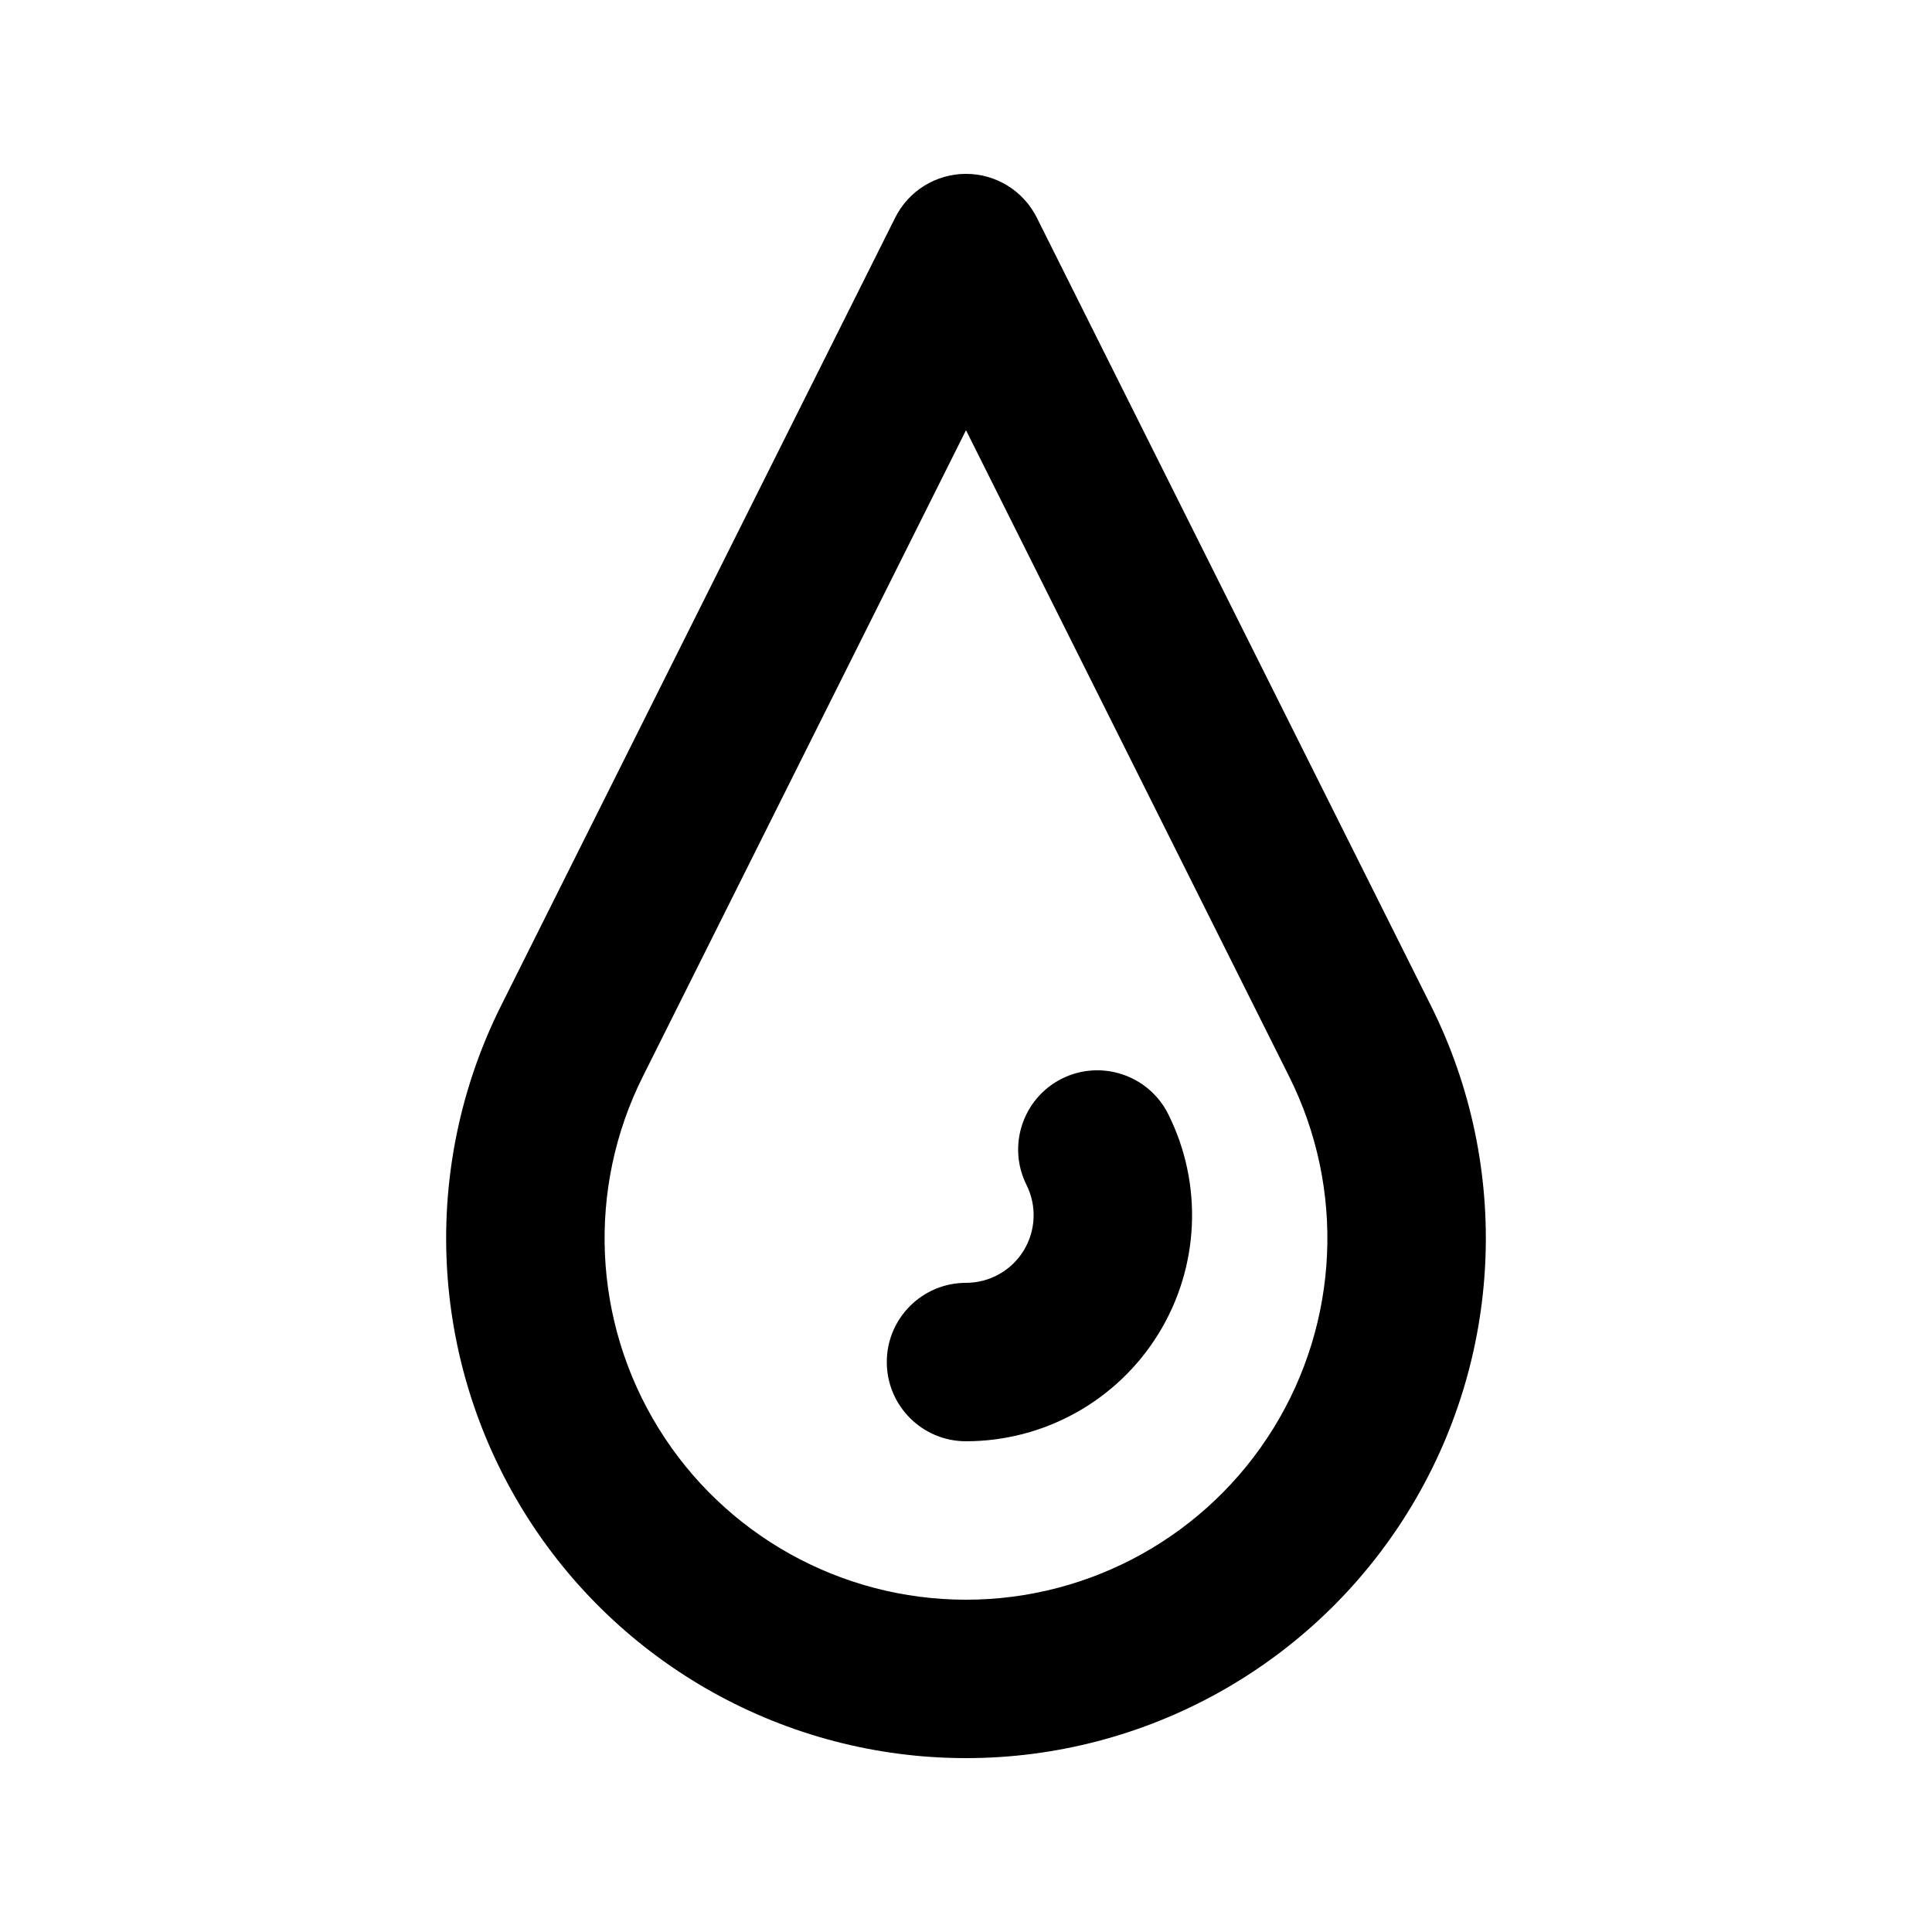 <?xml version="1.0" encoding="UTF-8"?>
<!-- Uploaded to: ICON Repo, www.iconrepo.com, Generator: ICON Repo Mixer Tools -->
<svg fill="#000000" width="800px" height="800px" version="1.1" viewBox="144 144 512 512" xmlns="http://www.w3.org/2000/svg">
 <path d="m400 609.92c47.754 0 92.09-24.727 117.18-65.324 25.105-40.621 27.395-91.316 6.047-134.04-50.32-100.62-104.46-208.87-104.46-208.87-3.547-7.117-10.812-11.609-18.766-11.609-7.957 0-15.223 4.492-18.77 11.609 0 0-54.137 108.25-104.46 208.87-21.348 42.719-19.059 93.414 6.047 134.04 25.086 40.598 69.422 65.324 117.18 65.324zm0-351.91-85.672 171.34c-14.84 29.684-13.246 64.93 4.199 93.164 17.445 28.234 48.262 45.426 81.473 45.426 33.207 0 64.023-17.191 81.469-45.426 17.445-28.234 19.039-63.48 4.199-93.164zm0 267.94c20.758 0 40.051-10.746 50.969-28.422 10.914-17.652 11.902-39.715 2.621-58.273-5.184-10.371-17.801-14.57-28.172-9.406-10.348 5.188-14.566 17.805-9.383 28.172 2.773 5.562 2.477 12.156-0.777 17.445-3.273 5.289-9.047 8.5-15.258 8.5-11.59 0-20.992 9.406-20.992 20.992 0 11.59 9.402 20.992 20.992 20.992z" fill-rule="evenodd"/>
</svg>